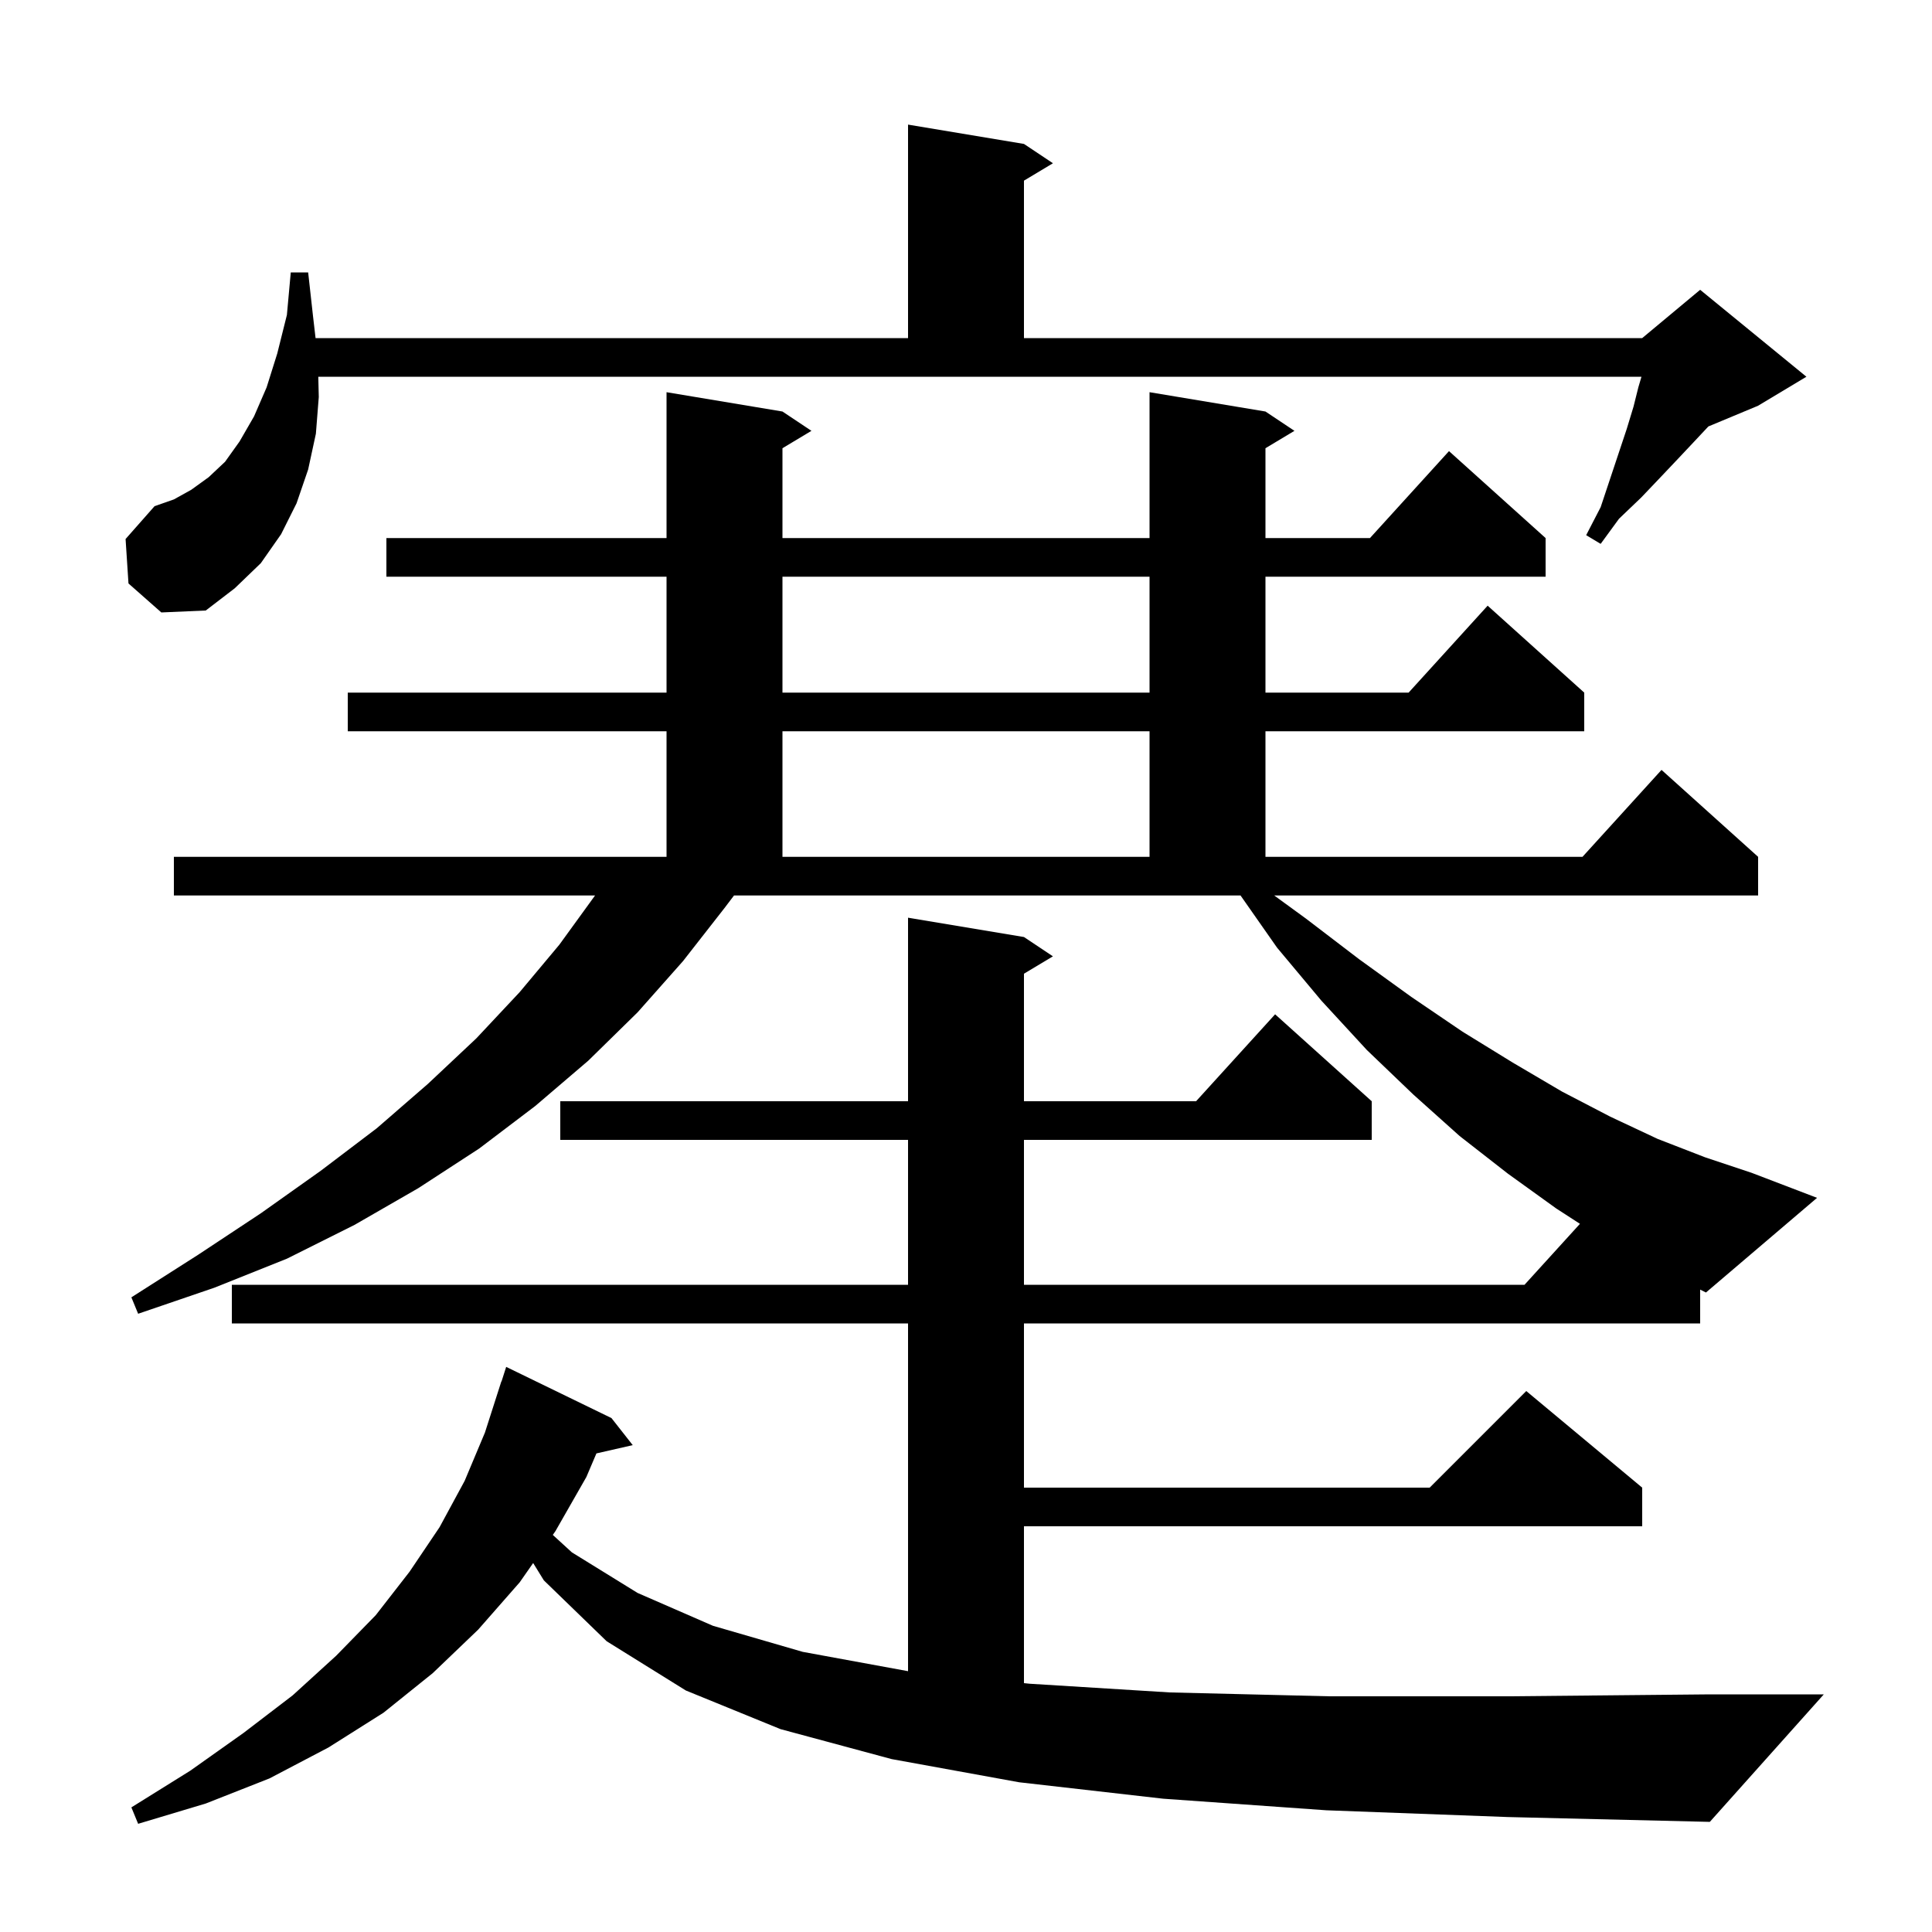 <svg xmlns="http://www.w3.org/2000/svg" xmlns:xlink="http://www.w3.org/1999/xlink" version="1.1" baseProfile="full" viewBox="0 0 200 200" width="200" height="200">
<g fill="black">
<path d="M 176.0 137.0 L 106.0 137.0 L 106.0 154.0 L 148.0 154.0 L 158.0 144.0 L 170.0 154.0 L 170.0 158.0 L 106.0 158.0 L 106.0 174.238 L 106.6 174.3 L 121.1 175.2 L 137.6 175.6 L 156.2 175.6 L 177.0 175.4 L 188.8 175.4 L 177.0 188.6 L 156.1 188.1 L 137.3 187.4 L 120.4 186.2 L 105.5 184.5 L 92.3 182.1 L 80.8 179.0 L 71.0 175.0 L 62.8 169.9 L 56.3 163.6 L 55.193 161.804 L 53.8 163.8 L 49.5 168.7 L 44.8 173.2 L 39.7 177.3 L 34.0 180.9 L 27.9 184.1 L 21.3 186.7 L 14.3 188.8 L 13.6 187.1 L 19.7 183.3 L 25.2 179.4 L 30.3 175.5 L 34.8 171.4 L 38.9 167.2 L 42.4 162.7 L 45.5 158.1 L 48.1 153.3 L 50.2 148.3 L 51.9 143.0 L 51.918 143.006 L 52.4 141.5 L 63.3 146.8 L 65.5 149.6 L 61.741 150.457 L 60.7 152.9 L 57.5 158.5 L 57.226 158.893 L 59.2 160.7 L 66.0 164.9 L 73.8 168.3 L 83.1 171.0 L 94.0 173.0 L 94.0 137.0 L 24.0 137.0 L 24.0 133.0 L 94.0 133.0 L 94.0 118.0 L 58.0 118.0 L 58.0 114.0 L 94.0 114.0 L 94.0 95.0 L 106.0 97.0 L 109.0 99.0 L 106.0 100.8 L 106.0 114.0 L 123.818 114.0 L 132.0 105.0 L 142.0 114.0 L 142.0 118.0 L 106.0 118.0 L 106.0 133.0 L 157.818 133.0 L 163.556 126.689 L 161.1 125.1 L 156.1 121.5 L 151.1 117.6 L 146.3 113.3 L 141.5 108.7 L 136.8 103.6 L 132.2 98.1 L 128.42 92.7 L 75.985 92.7 L 75.0 94.0 L 70.7 99.5 L 66.0 104.8 L 60.9 109.8 L 55.4 114.5 L 49.6 118.9 L 43.3 123.0 L 36.7 126.8 L 29.7 130.3 L 22.2 133.3 L 14.3 136.0 L 13.6 134.3 L 20.5 129.9 L 27.0 125.6 L 33.2 121.2 L 39.0 116.8 L 44.3 112.2 L 49.3 107.5 L 53.8 102.7 L 57.9 97.8 L 61.6 92.7 L 18.0 92.7 L 18.0 88.7 L 69.0 88.7 L 69.0 75.7 L 36.0 75.7 L 36.0 71.7 L 69.0 71.7 L 69.0 59.7 L 40.0 59.7 L 40.0 55.7 L 69.0 55.7 L 69.0 40.6 L 81.0 42.6 L 84.0 44.6 L 81.0 46.4 L 81.0 55.7 L 119.0 55.7 L 119.0 40.6 L 131.0 42.6 L 134.0 44.6 L 131.0 46.4 L 131.0 55.7 L 141.818 55.7 L 150.0 46.7 L 160.0 55.7 L 160.0 59.7 L 131.0 59.7 L 131.0 71.7 L 145.818 71.7 L 154.0 62.7 L 164.0 71.7 L 164.0 75.7 L 131.0 75.7 L 131.0 88.7 L 163.818 88.7 L 172.0 79.7 L 182.0 88.7 L 182.0 92.7 L 131.907 92.7 L 135.2 95.1 L 140.7 99.3 L 146.1 103.2 L 151.4 106.8 L 156.6 110.0 L 161.7 113.0 L 166.7 115.6 L 171.6 117.9 L 176.5 119.8 L 181.3 121.4 L 188.1 124.0 L 176.6 133.8 L 176.0 133.5 Z M 81.0 75.7 L 81.0 88.7 L 119.0 88.7 L 119.0 75.7 Z M 81.0 59.7 L 81.0 71.7 L 119.0 71.7 L 119.0 59.7 Z M 13.3 60.4 L 13.0 55.8 L 16.0 52.4 L 18.0 51.7 L 19.8 50.7 L 21.6 49.4 L 23.3 47.8 L 24.8 45.7 L 26.3 43.1 L 27.6 40.1 L 28.7 36.6 L 29.7 32.6 L 30.1 28.2 L 31.9 28.2 L 32.4 32.7 L 32.667 35.0 L 94.0 35.0 L 94.0 12.9 L 106.0 14.9 L 109.0 16.9 L 106.0 18.7 L 106.0 35.0 L 170.0 35.0 L 176.0 30.0 L 187.0 39.0 L 182.0 42.0 L 176.857 44.143 L 176.8 44.2 L 175.3 45.8 L 173.7 47.5 L 171.9 49.4 L 169.9 51.5 L 167.6 53.7 L 165.7 56.3 L 164.2 55.4 L 165.7 52.5 L 168.4 44.4 L 169.1 42.1 L 169.6 40.1 L 169.924 39.0 L 32.949 39.0 L 33.0 41.1 L 32.7 44.9 L 31.9 48.6 L 30.7 52.1 L 29.1 55.3 L 27.0 58.3 L 24.3 60.9 L 21.3 63.2 L 16.7 63.4 Z " />
</g>
</svg>
